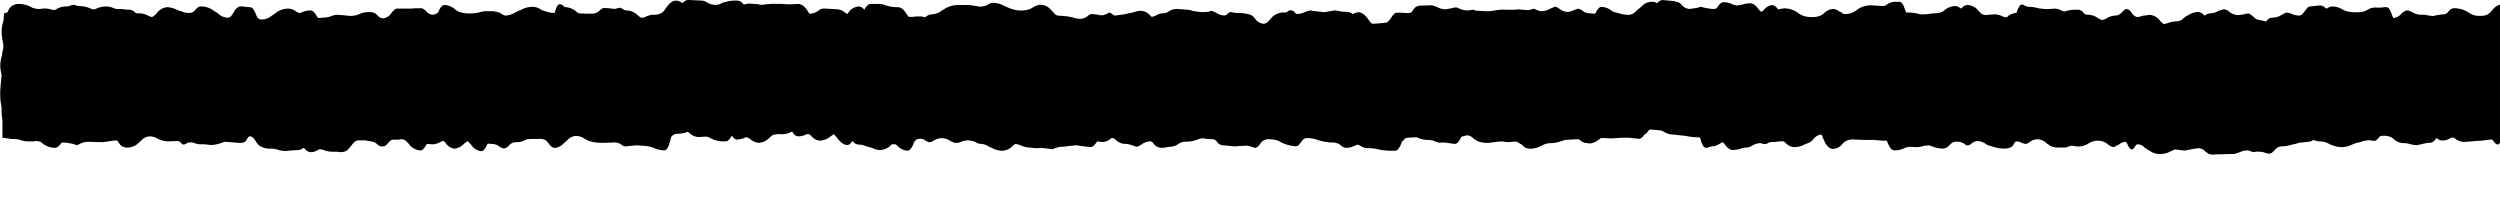 <svg xmlns="http://www.w3.org/2000/svg" xmlns:xlink="http://www.w3.org/1999/xlink" width="63.042" height="5.18" viewBox="0 0 63.042 5.18">
  <defs>
    <clipPath id="clip-path">
      <path id="Tracé_44558" data-name="Tracé 44558" d="M0,1.564H63.042v-5.18H0Z" transform="translate(0 3.616)"/>
    </clipPath>
  </defs>
  <g id="Groupe_15940" data-name="Groupe 15940" clip-path="url(#clip-path)">
    <g id="Groupe_15939" data-name="Groupe 15939" transform="translate(0 0)">
      <path id="Tracé_44557" data-name="Tracé 44557" d="M-.609.007a.7.7,0,0,1,.377.1l.114.027H-.04a.322.322,0,0,1,.1-.01A.433.433,0,0,1,.251.153.115.115,0,0,1,.3.162C.318.162.333.153.343.153A.48.48,0,0,1,.635.071L.72.053A.087.087,0,0,1,.784.034a.058.058,0,0,1,.064.01L.934.061a.69.69,0,0,1,.277.055l.064.027A.177.177,0,0,0,1.392.116.651.651,0,0,1,1.616.071.506.506,0,0,1,1.8.108l.071.027h.131l.16.018a.214.214,0,0,1,.181.063c.022.028.043.028.1.028h.025a.478.478,0,0,1,.22.064c.018,0,.039.017.06.027a.126.126,0,0,0,.057-.01L2.882.261A.383.383,0,0,1,3.155.089a.613.613,0,0,1,.227.054l.06.027.068.018a.384.384,0,0,0,.2.045A.17.17,0,0,0,3.841.188L3.856.17c.036-.036.082-.1.16-.1a.526.526,0,0,1,.306.1L4.368.2l.071.045a.369.369,0,0,0,.252.109c.064,0,.1-.064.146-.137a.3.3,0,0,1,.11-.126A.1.1,0,0,1,5.021.071.157.157,0,0,1,5.111.08l.139.01c.082,0,.135.145.167.227l.018.037A.164.164,0,0,0,5.548.4.405.405,0,0,0,5.793.307L5.885.244A.518.518,0,0,1,6.216.125a.327.327,0,0,1,.206.082c.021.009.039.018.057.027h.043A.07.07,0,0,1,6.564.215a.563.563,0,0,1,.2-.045c.085,0,.131.082.163.137l.018.027A.056.056,0,0,0,7,.361L7.073.352A.562.562,0,0,0,7.315.307l.1-.028.156.01.181.018a.544.544,0,0,0,.26-.046.56.56,0,0,1,.3-.045.205.205,0,0,1,.142.073l.021.018A.175.175,0,0,0,8.609.37a.289.289,0,0,0,.2-.126C8.85.188,8.9.135,8.946.125H9.3L9.433.116h.149a.323.323,0,0,1,.107.072.221.221,0,0,0,.16.091A.208.208,0,0,0,9.96.244L9.991.225c.036-.082.085-.191.164-.191a.417.417,0,0,1,.274.119L10.507.2a.766.766,0,0,0,.331.045.815.815,0,0,0,.2-.028L11.1.2l.078-.01h.206l.124.027.032.01.064.036A.139.139,0,0,0,11.69.3a.529.529,0,0,0,.242-.072L12.021.18l.053-.018a.6.6,0,0,1,.3-.082.356.356,0,0,1,.213.073l.071.027.06.018a.623.623,0,0,0,.213.036L12.946.18c.022-.064.053-.154.1-.164a.122.122,0,0,1,.092.028.107.107,0,0,0,.075.045A.443.443,0,0,1,13.475.2a.153.153,0,0,0,.085.045L13.7.252h.2A.272.272,0,0,0,14.069.17a.265.265,0,0,1,.1-.063L14.3.116l.146.018.075-.018A.093.093,0,0,1,14.57.108c.014-.01.029-.01.046.009l.032.018a.157.157,0,0,0,.1.036A.425.425,0,0,1,15.032.3L15.1.352a.2.2,0,0,0,.118-.018.484.484,0,0,1,.22-.055.319.319,0,0,0,.246-.091l.043-.064c.06-.081.139-.2.266-.2a.244.244,0,0,1,.132.045l.025.018.022-.018a.189.189,0,0,1,.124-.063l.342.017a.269.269,0,0,1,.131.045.437.437,0,0,0,.213.064.354.354,0,0,0,.178-.054l.1-.027a.99.99,0,0,1,.277-.028.2.2,0,0,1,.153.091c.007,0,.014.01.021.01s.011-.01.021-.01l.1-.017.224.017.1.018a1.792,1.792,0,0,1,.359-.027h.118L18.8.016h.117l.156-.009a.237.237,0,0,1,.153.072L19.245.1a.267.267,0,0,1,.068.091c.025.037.039.064.06.064A.432.432,0,0,0,19.579.18.182.182,0,0,1,19.7.125h.078l.274.018a.312.312,0,0,1,.2.082l.057.036L20.34.225A.342.342,0,0,1,20.6.071a.166.166,0,0,1,.121.064l.022.018.011-.028c.032-.045.078-.118.146-.118h.21a.384.384,0,0,1,.146.027.893.893,0,0,0,.327.055c.107,0,.178.1.228.181l.049.064h.121a.191.191,0,0,1,.078-.01h.093a.208.208,0,0,1,.078.01l.039.009.029-.018A.257.257,0,0,1,22.434.27a.443.443,0,0,0,.242-.082l.085-.054a.645.645,0,0,1,.355-.1h.277l.11.018.17.027.089-.018.064-.017.025-.018a.24.24,0,0,1,.124-.045.549.549,0,0,1,.284.072l.06.027.089.037a.749.749,0,0,0,.245.054.673.673,0,0,0,.267-.036L24.986.1a.36.36,0,0,1,.22-.072.348.348,0,0,1,.245.136L25.491.2c.046.054.085.1.128.1l.224.018.15.027a.5.5,0,0,0,.2.037.309.309,0,0,0,.171-.064.194.194,0,0,1,.1-.055h.025l.1.01a.326.326,0,0,1,.082.018h.093c.028-.01.057-.018.082-.028l.043-.027.028-.009a.137.137,0,0,1,.075.036A.1.1,0,0,0,27.058.3L27.29.27,27.4.244l.1-.018A.694.694,0,0,1,27.72.18a.332.332,0,0,1,.22.109c.022.027.039.045.057.045l.082-.027a.377.377,0,0,1,.192-.064.255.255,0,0,0,.156-.055.392.392,0,0,1,.21-.054l.241.018.071.009.089.027.22.027.164-.009a.087.087,0,0,1,.064-.018c.018-.009.036,0,.057.01l.075.036a.364.364,0,0,0,.2.064A.108.108,0,0,0,29.9.252l.046-.027a.033.033,0,0,1,.046-.01.092.092,0,0,1,.046.01l.078.009a1.132,1.132,0,0,1,.355.045.281.281,0,0,1,.121.1A.3.3,0,0,0,30.8.507c.082,0,.135-.064.185-.127l.053-.055a.416.416,0,0,1,.313-.1.14.14,0,0,0,.078-.037A.058.058,0,0,1,31.481.17a.111.111,0,0,1,.107.045c.021.028.039.045.064.045a.461.461,0,0,0,.21-.054L31.982.17l.107.018.249.027L32.5.188,32.594.17l.078.01a1.054,1.054,0,0,0,.217.027.265.265,0,0,1,.139.037l.028.017.032-.017.1-.028c.131,0,.217.119.281.209a.306.306,0,0,0,.075.082L33.685.5l.192-.018c.064,0,.1-.064.149-.126a.31.31,0,0,1,.117-.127h.142l.139.009c.068,0,.1-.009.124-.036L34.574.17a.2.2,0,0,1,.16-.118l.227-.009h.1l.11.036A.46.46,0,0,0,35.4.143l.149-.027A.27.27,0,0,1,35.69.1l.06.027a.539.539,0,0,0,.2.045l.078-.009.053-.009h.032c.039.027.06.027.139.027l.153.009h.085l.1-.009a1.215,1.215,0,0,1,.355-.027h.181l.118-.01.089.01.156.009.078-.018.06-.018.078.037.085.027a.457.457,0,0,0,.245-.064l.089-.036a.062.062,0,0,1,.078,0,.306.306,0,0,1,.074.045.344.344,0,0,0,.2.072.377.377,0,0,0,.156-.045l.1-.037a.259.259,0,0,1,.121.055.32.32,0,0,0,.174.064h.025l.114.009.014-.018c.032-.064.082-.154.146-.154a.439.439,0,0,1,.263.1.182.182,0,0,0,.089.036l.1.028a.792.792,0,0,0,.235.036A.26.26,0,0,0,40.2.188l.075-.064L40.34.071a.357.357,0,0,1,.231-.118h.057a.13.13,0,0,1,.082.027l.028.009a.184.184,0,0,1,.128-.081l.288.027.068.018a.219.219,0,0,1,.131.081.279.279,0,0,0,.2.1l.181-.027.1-.028.11.028.164.027c.075,0,.1,0,.121-.018L42.245.1c.036-.054.085-.136.167-.136a.472.472,0,0,1,.22.054.465.465,0,0,0,.1.028c.032,0,.064-.01.107-.01a.747.747,0,0,1,.238-.045c.1,0,.174.091.224.164l.057.054.06-.045a.315.315,0,0,1,.213-.127.189.189,0,0,1,.135.091l.021.018.025-.009.121-.018a.57.57,0,0,1,.355.118.522.522,0,0,0,.323.1.49.49,0,0,0,.26-.045L44.94.244a.334.334,0,0,1,.231-.109A.243.243,0,0,1,45.3.18L45.331.2l.043.017a.124.124,0,0,0,.1.045.462.462,0,0,0,.3-.108L45.8.135a.6.6,0,0,1,.363-.091l.281.017.071-.027a.339.339,0,0,1,.2-.081h.1A.121.121,0,0,1,46.9-.02a.4.4,0,0,1,.074.154l.039.091a1.04,1.04,0,0,1,.352.045H47.5l.2-.027a.432.432,0,0,0,.252-.055.441.441,0,0,1,.3-.127.216.216,0,0,1,.117.046l.029.017.021-.017a.183.183,0,0,1,.142-.073.38.38,0,0,1,.281.154l.071.072A.292.292,0,0,0,49.1.279L49.238.27a.422.422,0,0,1,.206.054l.071.018A.085.085,0,0,0,49.59.307a.379.379,0,0,1,.2-.073L49.813.18a.469.469,0,0,1,.071-.136.046.046,0,0,1,.057-.018.1.1,0,0,1,.064.027l.071.027a.929.929,0,0,1,.273.037l.075.009.082.01H50.6l.16-.01a.345.345,0,0,1,.181.055L51.008.2l.022-.01A.937.937,0,0,1,51.31.153a.189.189,0,0,1,.189.1.213.213,0,0,0,.114.027.467.467,0,0,1,.245.091c.025.01.05.028.071.037h.06a.5.5,0,0,1,.06-.027A.459.459,0,0,1,52.3.3a.234.234,0,0,0,.16-.091c.036-.037.068-.072.107-.072.057,0,.1.045.135.1s.089.1.153.1l.085-.018L53,.3h.022l.135-.018a.364.364,0,0,1,.267.164l.082.072.1-.027a.72.72,0,0,1,.231-.045.264.264,0,0,0,.174-.082l.071-.054.043-.018a.467.467,0,0,1,.26-.082.2.2,0,0,1,.128.072L54.538.3,54.56.289a.223.223,0,0,1,.131-.045.442.442,0,0,0,.2-.064l.128-.037a.206.206,0,0,1,.142.064.38.38,0,0,0,.217.082L55.533.27a.232.232,0,0,1,.131-.018l.1.072a.23.23,0,0,0,.171.091l.121.028.032.009L56.1.433a.191.191,0,0,1,.139-.081A.442.442,0,0,0,56.5.27l.057-.027a.086.086,0,0,1,.082-.01.214.214,0,0,1,.093.027A.516.516,0,0,0,56.92.3c.064,0,.107-.064.149-.118s.071-.1.114-.109l.082-.01L57.45.044a.2.2,0,0,1,.131.064c.011.009.018.009.028.017s.011-.009.022-.009a.217.217,0,0,1,.121-.045.508.508,0,0,1,.273.082L58.1.188a1.068,1.068,0,0,0,.334.027.406.406,0,0,0,.2-.054L58.7.125A.387.387,0,0,1,58.882.1h.11l.064-.009a.211.211,0,0,1,.078,0,.076.076,0,0,1,.047.027.434.434,0,0,1,.078.163l.036.082A.3.3,0,0,0,59.5.252.336.336,0,0,1,59.636.17a.347.347,0,0,1,.135.045.447.447,0,0,0,.21.064.737.737,0,0,1,.238.028h.039a.16.16,0,0,0,.1-.01L60.532.27a.166.166,0,0,0,.125-.037c.046-.054.092-.118.174-.118a.671.671,0,0,1,.363.109.475.475,0,0,0,.323.082A.307.307,0,0,0,61.762.2L61.8.153a.379.379,0,0,1,.27-.146.309.309,0,0,1,.174.054l.057.055c.021.027.039.045.068.045a.476.476,0,0,1,.277.1l.074.046a.516.516,0,0,0,.167.009L63.059.3c.135,0,.2,0,.26-.045l.053-.064c.057-.064.124-.154.238-.154a.2.2,0,0,1,.153.1l.022.027a.214.214,0,0,0,.128.027.449.449,0,0,1,.263.1l.082.045c.022,0,.05-.037.082-.064a.379.379,0,0,1,.242-.146.387.387,0,0,0,.242-.054A.076.076,0,0,1,64.9.053a.369.369,0,0,1,.089.018c.057.018.131.082.21-.027a.174.174,0,0,1,.071-.073h.085l.085.01a.891.891,0,0,0,.192-.037.135.135,0,0,1,.082-.018h.078l.071.028a.49.49,0,0,0,.26.072h.149l.146.018.1.1c.046.055.093.118.167.118a.217.217,0,0,0,.135-.036c.032-.091.082-.2.16-.2l.2-.018h.149a.335.335,0,0,1,.118.045.4.4,0,0,0,.22.072A.686.686,0,0,0,67.923.1c.025,0,.043-.018.067-.037a.372.372,0,0,1,.221-.091.242.242,0,0,1,.131.045l.025.018c.036,0,.064.055.089.091s.039.055.057.055A.53.53,0,0,0,68.7.143a.162.162,0,0,1,.089-.018.108.108,0,0,1,.075.01A.967.967,0,0,0,69.2.188a.387.387,0,0,0,.26-.054l.021-.018a.361.361,0,0,1,.274-.127.245.245,0,0,1,.128.037l.032.009.068.045a.113.113,0,0,0,.075.037,1.481,1.481,0,0,0,.338-.027l.082-.045a.427.427,0,0,1,.26-.1c.107,0,.178.1.231.173.025.037.046.064.06.064l.085-.01a.468.468,0,0,1,.174-.036l.1-.01H71.5l.093.018a.693.693,0,0,1,.3.072l.046.028a1.145,1.145,0,0,0,.324.036.4.4,0,0,0,.16-.036l.1-.028.071.01.224.018a.274.274,0,0,0,.17-.073l.057-.063c.043-.055.1-.127.164-.127a.362.362,0,0,1,.27.127l.046.036L73.6.215a.274.274,0,0,0,.2.109.283.283,0,0,0,.178-.072L74.062.2l.06-.045A.318.318,0,0,1,74.35.034c.064,0,.114.073.142.136l.014.018.146-.027a.841.841,0,0,1,.263.045l.078.018h0A.168.168,0,0,0,75.089.18a.416.416,0,0,1,.249-.119.37.37,0,0,1,.22.1l.064.045.032.009a.674.674,0,0,0,.238.045.1.1,0,0,0,.074-.045A.127.127,0,0,1,76.045.18a.111.111,0,0,1,.078.054A.122.122,0,0,0,76.2.27a.6.6,0,0,1,.263.072l.082.037.1-.045a.392.392,0,0,1,.242-.1.276.276,0,0,1,.174.073l.032.017a.327.327,0,0,1,.271-.118c.074,0,.124.1.16.173l.039.064a.166.166,0,0,0,.117.036h.057a.27.27,0,0,0,.206-.136.352.352,0,0,1,.11-.1A.042.042,0,0,1,78.1.225a.282.282,0,0,1,.128.045.324.324,0,0,0,.189.064l.128-.01a.181.181,0,0,1,.1,0,.114.114,0,0,1,.074.018L78.8.361h.06a.179.179,0,0,1,.1-.009.347.347,0,0,1,.1.017l.036.01.018-.027C79.138.289,79.191.2,79.27.2a.775.775,0,0,1,.3.072l.043.018L79.7.343a.427.427,0,0,0,.235.072A.235.235,0,0,0,80.1.324a.325.325,0,0,1,.093-.091.555.555,0,0,1,.3-.091l.085-.018L80.628.1l.085.01.078.009a1.21,1.21,0,0,1,.334.054l.121.055A.413.413,0,0,0,81.477.3l.192.027h.167a.583.583,0,0,1,.2-.036c.011,0,.025-.028.046-.082s.05-.109.089-.118.074.027.1.054.039.045.068.045a.411.411,0,0,0,.192-.054A.215.215,0,0,1,82.7.1l.1.072a.309.309,0,0,0,.224.109.252.252,0,0,0,.2-.1l.046-.037a.446.446,0,0,1,.306-.136c.068,0,.114.064.146.109a.018.018,0,0,0,.018.009l.011-.009a.184.184,0,0,1,.128-.064l.277-.009.06-.01a.247.247,0,0,1,.128.045.462.462,0,0,0,.213.055.372.372,0,0,1,.252.1l.043.027a.41.41,0,0,0,.263.064L85.189.3l.06-.018h.025l.046.028.093.027a.563.563,0,0,0,.313-.091.664.664,0,0,1,.373-.1l.284.01.075-.028a.3.3,0,0,1,.189-.072c.064,0,.11.1.139.173.032-.072.082-.181.153-.181a.376.376,0,0,1,.271.172l.074.073c.022,0,.043.009.068.009a.211.211,0,0,1,.078-.009L87.617.27A.381.381,0,0,1,87.8.324l.071.028L87.947.3A.339.339,0,0,1,88.171.18a.158.158,0,0,0,.121-.045.12.12,0,0,1,.085-.027h.1l.185-.018A.336.336,0,0,1,88.75.071a.127.127,0,0,1,.082.009l.089.055a.429.429,0,0,0,.238.081.458.458,0,0,0,.263-.054l.046-.027a.418.418,0,0,1,.246-.082l.114-.009.046.009.068.009.074-.009a.624.624,0,0,1,.271.072l.074.037.107-.027A.518.518,0,0,1,90.7.08a1.076,1.076,0,0,0,.227-.027l.06-.009a.166.166,0,0,1,.1.036.412.412,0,0,0,.164.045.224.224,0,0,1,.156.1l.007.009c.043-.045.085-.091.135-.091a.545.545,0,0,1,.245.072l.089.037h.028l.121.037a.62.62,0,0,0,.21.045.221.221,0,0,0,.153-.091.17.17,0,0,1,.121-.082l.1.009L92.8.188,92.885.17l.053-.027.082.01.074.009a.5.5,0,0,0,.221-.054l.121-.037.089-.01.249.01A.324.324,0,0,1,94,.207l.046.054h.11a.124.124,0,0,1,.06-.009h.071a.215.215,0,0,1,.131.027l.032.01.014-.028c.028-.045.074-.126.142-.126a.558.558,0,0,1,.238.054l.1.018.1-.009L95.3.17a.486.486,0,0,0,.259-.045.662.662,0,0,1,.3-.054l.093-.018.06-.009.028-.01.125-.027a.5.5,0,0,1,.114,0,.53.53,0,0,1,.245.054.577.577,0,0,0,.323.055.488.488,0,0,1,.192.054.141.141,0,0,0,.145.01l.1-.045H97.4c.043.009.064.1.071.181a.824.824,0,0,1,0,.354l-.011.054,0,.228A.905.905,0,0,1,97.5,1.2l.025.163a.825.825,0,0,1-.05.345l0,.036.011.146a1.159,1.159,0,0,1-.032.317l-.022.1h.007l.014.027a.928.928,0,0,1,.06.208,1.129,1.129,0,0,1-.007.372l0,.055-.018.145a1.2,1.2,0,0,0-.022.191l0,.181-.075.018-.074.045-.057.037a.124.124,0,0,1-.1-.037c-.022-.027-.043-.045-.068-.045a.742.742,0,0,0-.228.036l-.107.028h-.021l-.114-.01-.21-.009h-.153a.194.194,0,0,1-.149-.045l-.085-.091c-.046-.055-.093-.119-.167-.119-.036,0-.057.028-.085.064l-.043.055-.022.027a.207.207,0,0,1-.156.109.489.489,0,0,1-.249-.072.2.2,0,0,0-.093-.028.127.127,0,0,0-.1.018.592.592,0,0,1-.245.055.581.581,0,0,1-.2-.045.139.139,0,0,0-.078-.018.079.079,0,0,0-.078.009l-.2.027-.142.018-.018.01a.185.185,0,0,1-.128.054,1.7,1.7,0,0,1-.345-.018L93.6,3.546h-.085l-.164.009a.378.378,0,0,1-.227-.091l-.057-.045a.982.982,0,0,0-.267-.027.176.176,0,0,0-.121.037l-.025.036c-.032.045-.082.119-.16.119a.432.432,0,0,1-.284-.127l-.075-.045a.064.064,0,0,0-.057-.01.2.2,0,0,0-.068.018.6.6,0,0,1-.2.037.414.414,0,0,0-.213.064l-.035.027-.071.018-.093-.018a.655.655,0,0,1-.27-.064l-.028-.018h-.022l-.128-.018a.544.544,0,0,1-.273-.063L90.6,3.355l-.146.01-.185.009a.406.406,0,0,0-.206.064l-.057.027a.713.713,0,0,1-.291.055l-.085-.01L89.593,3.5l-.039.018a.209.209,0,0,1-.142.054.616.616,0,0,1-.37-.064.52.52,0,0,0-.316-.109,1.04,1.04,0,0,0-.271.018l-.057.027a.46.46,0,0,1-.227.064c-.071,0-.121-.081-.15-.126v-.01l-.007.01c-.032.054-.078.136-.145.136a.437.437,0,0,1-.263-.091l-.085-.045-.132-.01h-.206a.251.251,0,0,0-.192.109l-.047.037a.2.2,0,0,1-.149.054l-.149-.009-.085.027-.085.037a.227.227,0,0,1-.124.045l-.221.027c-.039.009-.071.009-.1.018a.275.275,0,0,1-.16-.064.33.33,0,0,0-.21-.091l-.139.018c-.032,0-.06.009-.085.009a.654.654,0,0,1-.071-.018L85.3,3.527a.292.292,0,0,0-.185-.082l-.085.028-.064.017c-.036,0-.064-.036-.089-.063s-.039-.055-.064-.055a.489.489,0,0,0-.263.082l-.071.036-.067.045a.422.422,0,0,1-.281.119H84a.381.381,0,0,1-.185-.037l-.082-.082c-.047-.054-.093-.108-.167-.108-.018,0-.032.017-.057.054s-.054.082-.093.082l-.068-.028a.146.146,0,0,0-.085-.036.782.782,0,0,0-.324.054.815.815,0,0,1-.363.045l-.2-.027a.112.112,0,0,0-.043-.018c-.018-.009-.029-.009-.039,0l-.078.028a.321.321,0,0,1-.192.072c-.025,0-.043.027-.064.054s-.05.064-.085.064l-.025-.009c-.022,0-.043-.028-.057-.037-.025-.027-.042-.045-.074-.045a.579.579,0,0,1-.245-.054.772.772,0,0,0-.206-.037l-.235-.018a.335.335,0,0,0-.15.037.225.225,0,0,1-.145.027.377.377,0,0,1-.1-.1c-.047-.063-.089-.118-.156-.118-.011,0-.022.027-.043.064-.022.054-.053.118-.1.118a.11.11,0,0,1-.079-.017l-.078-.028a.571.571,0,0,1-.241-.045.09.09,0,0,0-.043-.009h-.039a.139.139,0,0,0-.1.045.361.361,0,0,1-.26.136.278.278,0,0,1-.2-.1l-.053-.037-.06.045a.316.316,0,0,1-.227.127.224.224,0,0,1-.189-.109l-.014-.01a.123.123,0,0,0-.1-.045.641.641,0,0,0-.331.045l-.057.037a.523.523,0,0,1-.306.1A.9.9,0,0,1,77.7,3.69a.226.226,0,0,0-.107-.017.87.87,0,0,0-.16,0l-.078.009h-.1a.271.271,0,0,0-.118-.027.388.388,0,0,1-.241-.109l-.079-.055-.128.028-.085-.01h-.284a.316.316,0,0,1-.16-.036.468.468,0,0,0-.26-.055c-.068,0-.114-.064-.142-.109l-.021-.027L75.7,3.3l-.11.018a.342.342,0,0,0-.217.091l-.114.064-.16-.01-.2-.018a.331.331,0,0,0-.178.055l-.089.036h0a.227.227,0,0,1-.131-.063c-.043-.045-.089-.091-.139-.082a.078.078,0,0,0-.078.037c-.021.017-.046.045-.078.045l-.021-.01c-.032-.009-.054-.045-.075-.081s-.039-.064-.06-.064a.418.418,0,0,0-.26.1l-.06.045a.646.646,0,0,1-.359.072.408.408,0,0,1-.284-.1.052.052,0,0,0-.043-.018H73a.069.069,0,0,0-.043.01l-.142.009h-.039a.118.118,0,0,0-.089.027l-.018.018a.221.221,0,0,1-.16.109.377.377,0,0,1-.273-.173l-.071-.064a.176.176,0,0,0-.135.01l-.189.027-.192-.018-.082-.018-.078.037a.408.408,0,0,1-.2.054l-.114-.017L71.079,3.4l-.093-.027a.746.746,0,0,0-.331.064l-.206.027L70.3,3.455l-.149.018a.178.178,0,0,0-.071.017c-.025,0-.043-.009-.064-.009l-.132-.009h-.135c-.06,0-.1-.055-.131-.091l.007-.018a.34.34,0,0,1-.064.036c-.021,0-.043-.009-.06-.009h-.053a.649.649,0,0,1-.27-.055L69.1,3.319l-.114.017a.655.655,0,0,1-.22.037L68.6,3.4l-.1.018H68.21c-.075,0-.121-.072-.149-.118l-.011-.01-.007.01c-.032.045-.078.109-.139.109a.632.632,0,0,1-.21-.055.113.113,0,0,0-.064-.027c-.021-.009-.039-.018-.05,0l-.071.055a.441.441,0,0,1-.288.126.42.42,0,0,1-.306-.145l-.082-.119c-.046-.072-.089-.145-.156-.145l-.036.109a.781.781,0,0,1-.06.163.22.22,0,0,1-.21.136,1.511,1.511,0,0,1-.348-.036l-.1-.037a.536.536,0,0,0-.242-.064c-.057,0-.1.055-.142.1s-.078.081-.121.081l-.025-.009a.6.6,0,0,0-.263-.037.13.13,0,0,0-.078.037.131.131,0,0,1-.078.037.166.166,0,0,1-.082-.064c-.021-.018-.039-.045-.067-.045a.457.457,0,0,1-.21-.045.208.208,0,0,0-.06-.018c-.022-.01-.036-.01-.046.009l-.039.018a.617.617,0,0,1-.313.082.576.576,0,0,1-.217-.045l-.057-.018-.071.027a.4.4,0,0,1-.2.072.2.2,0,0,1-.128-.072l-.022-.027c-.025.081-.074.173-.153.173a1.2,1.2,0,0,1-.352-.028l-.11-.064a.34.34,0,0,0-.22-.1l-.281-.009-.153-.01h-.118c-.025,0-.036.01-.06.055-.018.027-.046.072-.078.081s-.082-.036-.107-.072-.039-.054-.06-.054l-.22.027-.114.009H61.4l-.1.01-.224.017a.405.405,0,0,1-.206-.072.091.091,0,0,0-.06-.036H60.77a.09.09,0,0,0-.043.017.38.38,0,0,1-.2.055.216.216,0,0,1-.117-.045l-.028-.018c-.043.064-.085.118-.156.118a1.025,1.025,0,0,0-.217.037l-.128.027-.125-.018a.644.644,0,0,0-.213-.036A.375.375,0,0,1,59.3,3.41l-.046-.037a.467.467,0,0,0-.26-.037c-.028,0-.05.018-.071.055l-.06.054a.37.37,0,0,1-.046.018c-.018,0-.039-.009-.057-.009l-.068-.01a.7.7,0,0,0-.224.045l-.117.028-.093.036A.589.589,0,0,1,58,3.618a.709.709,0,0,1-.238-.045l-.05-.018-.067-.036a.5.5,0,0,0-.2-.045.394.394,0,0,1-.139-.028l-.028-.009a.205.205,0,0,1-.118.045l-.238.027-.093.027-.089.018a.836.836,0,0,1-.256.045.221.221,0,0,0-.181.1l-.06.054a.127.127,0,0,1-.078.028.437.437,0,0,1-.1-.018.359.359,0,0,0-.171-.028.194.194,0,0,0-.071,0l-.05.01-.064-.018L55.629,3.7a.491.491,0,0,0-.224.054l-.117.037h-.114L54.94,3.8h-.121l-.075.01-.1-.018-.089-.064a.229.229,0,0,0-.171-.082l-.085.01-.064.009-.043.01c-.032.009-.085.017-.135.027h-.078a.208.208,0,0,0-.071-.01.3.3,0,0,0-.082-.009.07.07,0,0,0-.071.009l-.064.028a.578.578,0,0,1-.292.072.426.426,0,0,1-.245-.082l-.05-.027-.082-.054a.236.236,0,0,0-.174-.082c-.025,0-.039.018-.06.045a.279.279,0,0,1-.068.082H52.7c-.047,0-.078-.064-.1-.109s-.039-.082-.053-.082a.341.341,0,0,0-.189.082.321.321,0,0,0-.089.045.1.1,0,0,1-.089-.01l-.074-.045a.386.386,0,0,0-.245-.1.446.446,0,0,0-.253.072.471.471,0,0,1-.3.072l-.11-.017-.067.009a.242.242,0,0,1-.125.037h-.135a.439.439,0,0,1-.231-.045l-.089-.064a.354.354,0,0,0-.227-.1.334.334,0,0,0-.2.072l-.057.037A.211.211,0,0,1,50,3.536c-.025-.009-.053-.017-.078-.027a.28.28,0,0,0-.131-.036c-.018,0-.036.017-.057.054s-.046.082-.078.091a.346.346,0,0,1-.167.037.876.876,0,0,1-.256-.037l-.085-.027a.336.336,0,0,1-.117-.045.414.414,0,0,0-.224-.082.259.259,0,0,0-.149.064.15.15,0,0,1-.1.045h-.028l-.05-.037a.3.3,0,0,0-.181-.054.2.2,0,0,0-.153.045l-.039.037a.241.241,0,0,1-.16.091.743.743,0,0,1-.3-.064l-.057-.018-.121.01a.665.665,0,0,1-.206.036l-.16-.009-.1.018-.039.017a.558.558,0,0,1-.252.055c-.085,0-.139-.127-.171-.2l-.018-.045h-.114l-.22-.018h-.213l-.252-.009a.387.387,0,0,0-.26.054l-.053.045a.323.323,0,0,1-.242.136c-.1,0-.156-.081-.2-.154L44.918,3.4c-.021-.064-.036-.1-.053-.1a.29.29,0,0,0-.2.127.336.336,0,0,1-.131.091l-.071.027a.566.566,0,0,1-.281.072.3.3,0,0,1-.213-.109l-.046-.036h-.082l-.156.017h-.089l-.057.018a.147.147,0,0,1-.139.027l-.064-.017a.448.448,0,0,0-.21.064A.257.257,0,0,1,43,3.628h-.036l-.093.017a.7.7,0,0,1-.227.045c-.1,0-.171-.091-.217-.154l-.039-.045-.071.037a.405.405,0,0,1-.206.072l-.074.018a.248.248,0,0,1-.068.018.3.3,0,0,1-.053-.018.43.43,0,0,1-.082-.173c-.007-.027-.021-.072-.028-.072a1.949,1.949,0,0,1-.3-.027l-.046-.01-.082-.009L41.122,3.3a.422.422,0,0,1-.213-.064L40.841,3.2l-.075-.009-.2-.018c-.025,0-.043.018-.064.045s-.049.072-.082.072c-.039.055-.085.119-.153.119l-.227-.027h-.213l-.249.017-.153-.009h-.11l-.067.045a.376.376,0,0,1-.221.091l-.124-.018L38.872,3.5,38.8,3.455a.094.094,0,0,0-.075-.037l-.316.018-.025.009-.085.028a.869.869,0,0,1-.26.045.428.428,0,0,0-.217.064l-.043.017a.526.526,0,0,1-.3.055.208.208,0,0,1-.131-.072l-.025-.028-.057-.027a.187.187,0,0,0-.16-.045.2.2,0,0,0-.074.009h-.089l-.117-.017-.128.009-.2.027a.714.714,0,0,1-.3-.045l-.1-.064a.225.225,0,0,0-.164-.081l-.1.027-.043.009-.007.028c-.032.054-.082.153-.153.153l-.2-.027L35.317,3.5c-.025,0-.05.009-.075.009l-.089-.027a.47.47,0,0,0-.174-.045.69.69,0,0,1-.284-.054.052.052,0,0,0-.06-.01h-.071l-.139.01c-.036,0-.053.027-.082.054l-.046.045-.011.027c-.028.073-.082.2-.156.2h-.171l-.181-.018-.043-.009a1.045,1.045,0,0,0-.288-.037.319.319,0,0,1-.2-.063l-.071-.028-.071.028a.461.461,0,0,1-.22.054.192.192,0,0,1-.131-.064l-.022-.018-.046-.027-.1-.027h-.1a1.245,1.245,0,0,1-.252-.045l-.039-.01a.77.77,0,0,0-.3-.054c-.071,0-.107.054-.142.1l-.064.082a.147.147,0,0,1-.117.018.957.957,0,0,1-.3-.082l-.1-.054a.858.858,0,0,0-.256-.037.245.245,0,0,0-.2.127l-.046.054a.217.217,0,0,1-.064.037.254.254,0,0,1-.078-.018.368.368,0,0,0-.167-.036l-.181.009-.1.009-.1-.009-.171-.018a.2.2,0,0,1-.185-.1.137.137,0,0,0-.121-.055l-.156-.009a.182.182,0,0,0-.1-.01.216.216,0,0,0-.078.018.851.851,0,0,1-.355.064.3.3,0,0,0-.164.064.388.388,0,0,1-.2.064l-.189.027a.3.3,0,0,1-.181-.054l-.049-.055c-.022-.027-.039-.054-.071-.054a.4.4,0,0,0-.235.081l-.078.045c-.021,0-.039.01-.053.01-.032-.01-.06-.027-.1-.037a.592.592,0,0,0-.2-.037.331.331,0,0,1-.221-.108l-.057-.037h-.039c-.014,0-.025.018-.036.027a.335.335,0,0,1-.2.072l-.089-.009-.036-.009-.022.027c-.032.045-.082.118-.156.118l-.241-.027-.11-.018-.114.01-.221.027a.567.567,0,0,0-.2.036l-.074.028-.121-.018-.164-.018-.078.009H25.05l-.142-.017a.568.568,0,0,1-.246-.064l-.1-.028c-.022,0-.053.028-.085.055a.381.381,0,0,1-.252.118.54.54,0,0,1-.256-.064l-.039-.017L23.873,3.6a.39.39,0,0,0-.2-.064.245.245,0,0,1-.131-.045l-.032-.017-.142-.028a.444.444,0,0,0-.2.045.315.315,0,0,1-.156.018l-.1-.045a.4.4,0,0,0-.224-.072.392.392,0,0,0-.2.064l-.057.027a.241.241,0,0,1-.074.009c-.025-.009-.05-.027-.071-.036a.207.207,0,0,0-.175-.045.119.119,0,0,0-.085.045L22,3.482l-.011.027c-.028.073-.082.2-.164.2a.388.388,0,0,1-.252-.126c-.028-.028-.046-.037-.064-.037h-.054c-.018,0-.036.009-.057.037a.423.423,0,0,1-.26.108.4.4,0,0,1-.2-.054l-.071-.018-.092-.027a.421.421,0,0,0-.178-.037.207.207,0,0,1-.156-.091l-.014.018c-.029.037-.064.082-.114.082-.12,0-.206-.109-.27-.191l-.071-.082-.082.055a.457.457,0,0,1-.27.109.3.3,0,0,1-.217-.119l-.057-.045h-.05a.079.079,0,0,0-.043.018.482.482,0,0,1-.181.037c-.071,0-.117-.064-.145-.109-.011-.009-.014-.018-.018-.009l-.014.009a.5.5,0,0,1-.263.054h-.085l-.11.018-.071.055a.411.411,0,0,1-.284.145.364.364,0,0,1-.217-.091l-.068-.045h-.05a.068.068,0,0,0-.039.018.733.733,0,0,1-.174.037c-.06,0-.1-.055-.131-.092l-.014-.009,0,.018c-.032.054-.078.127-.15.127a.71.71,0,0,1-.369-.073.22.22,0,0,0-.149-.045l-.171.01a.356.356,0,0,1-.21-.091l-.06-.045-.029.017a.788.788,0,0,1-.252.037.2.2,0,0,0-.131.082l-.011.045c-.025.1-.071.29-.16.29a.639.639,0,0,1-.274-.064l-.082-.027-.093-.018L15,3.573l-.21.018-.06.009h0a.181.181,0,0,1-.117-.045.3.3,0,0,0-.164-.054h-.075l-.039.009L14.293,3.5l-.049.009h-.093a1.033,1.033,0,0,1-.348-.045l-.1-.045a.388.388,0,0,0-.238-.082.3.3,0,0,0-.2.092l-.06.054-.043.037a.337.337,0,0,1-.231.118c-.067,0-.12-.072-.163-.127l-.06-.064a.286.286,0,0,0-.174-.036h-.2l-.1.009-.025.01a.485.485,0,0,1-.27.063.24.24,0,0,0-.167.092.257.257,0,0,1-.1.063h-.018a.2.2,0,0,1-.118-.045.3.3,0,0,0-.156-.064l-.139-.009-.011.018c-.028.064-.078.173-.153.173a.364.364,0,0,1-.26-.173l-.078-.082-.082.055a.4.4,0,0,1-.256.136.311.311,0,0,1-.22-.146l-.057-.054-.067.027a.438.438,0,0,1-.213.064l-.117-.01-.029.01c-.036.064-.082.154-.156.154a.4.4,0,0,1-.3-.181l-.068-.064a.161.161,0,0,0-.117-.037l-.078.01H8.861c-.064,0-.107.054-.149.108A.41.41,0,0,1,8.63,3.6H8.548a.24.24,0,0,1-.082-.045.269.269,0,0,0-.156-.081l-.121-.018-.036-.01H8c-.1,0-.156.082-.213.154L7.7,3.7a.32.32,0,0,1-.167.045l-.082-.01H7.329A.659.659,0,0,1,7.1,3.69l-.057-.017H7a.067.067,0,0,0-.039.017.357.357,0,0,1-.192.055.21.21,0,0,1-.142-.091l-.018-.018-.025.009a.2.2,0,0,1-.117.045l-.246.018-.089.01h0L6,3.7a.625.625,0,0,0-.213-.045A.49.49,0,0,1,5.5,3.591a.4.4,0,0,1-.1-.109c-.046-.072-.089-.136-.156-.136-.029,0-.043.027-.068.064l-.043.064a.169.169,0,0,1-.121.036H4.947l-.206-.018-.135-.009-.074.027a.829.829,0,0,1-.267.055L4.1,3.546H3.969l-.093-.018A.252.252,0,0,0,3.731,3.5a.108.108,0,0,0-.085.027l-.06.027a.086.086,0,0,1-.064-.027A.142.142,0,0,0,3.4,3.464l-.227.01-.121-.018-.11-.037a.4.4,0,0,0-.224-.072.279.279,0,0,0-.206.1l-.046.037a.418.418,0,0,1-.3.146.254.254,0,0,1-.192-.073l-.032-.045c-.025-.036-.039-.064-.074-.064l-.21.028-.118.017H1.513l-.334-.009a.445.445,0,0,0-.224.054l-.021.01a.161.161,0,0,1-.064.018L.784,3.536l-.15-.027L.543,3.5l-.05.009-.018.027c-.032.037-.078.1-.149.1a.506.506,0,0,1-.317-.118l-.046-.037-.1-.018-.078.01H-.353a.515.515,0,0,1-.192-.037L-.62,3.418-.787,3.41l-.125-.018-.082-.009V3.174l0-.109,0-.054,0-.073a1.424,1.424,0,0,1-.021-.309l-.011-.072-.014-.081a1.98,1.98,0,0,1,0-.409l.014-.154.011-.127a.85.85,0,0,1-.032-.172.8.8,0,0,1,.043-.309.678.678,0,0,1,.028-.164.573.573,0,0,0,0-.136A1.587,1.587,0,0,1-1.015.724.832.832,0,0,1-.979.47L-.965.415-.954.244-.887.225c.018,0,.025-.01.039-.045A.2.2,0,0,1-.78.08.286.286,0,0,1-.609.007" transform="translate(1.056 0.092)"/>
    </g>
  </g>
</svg>
